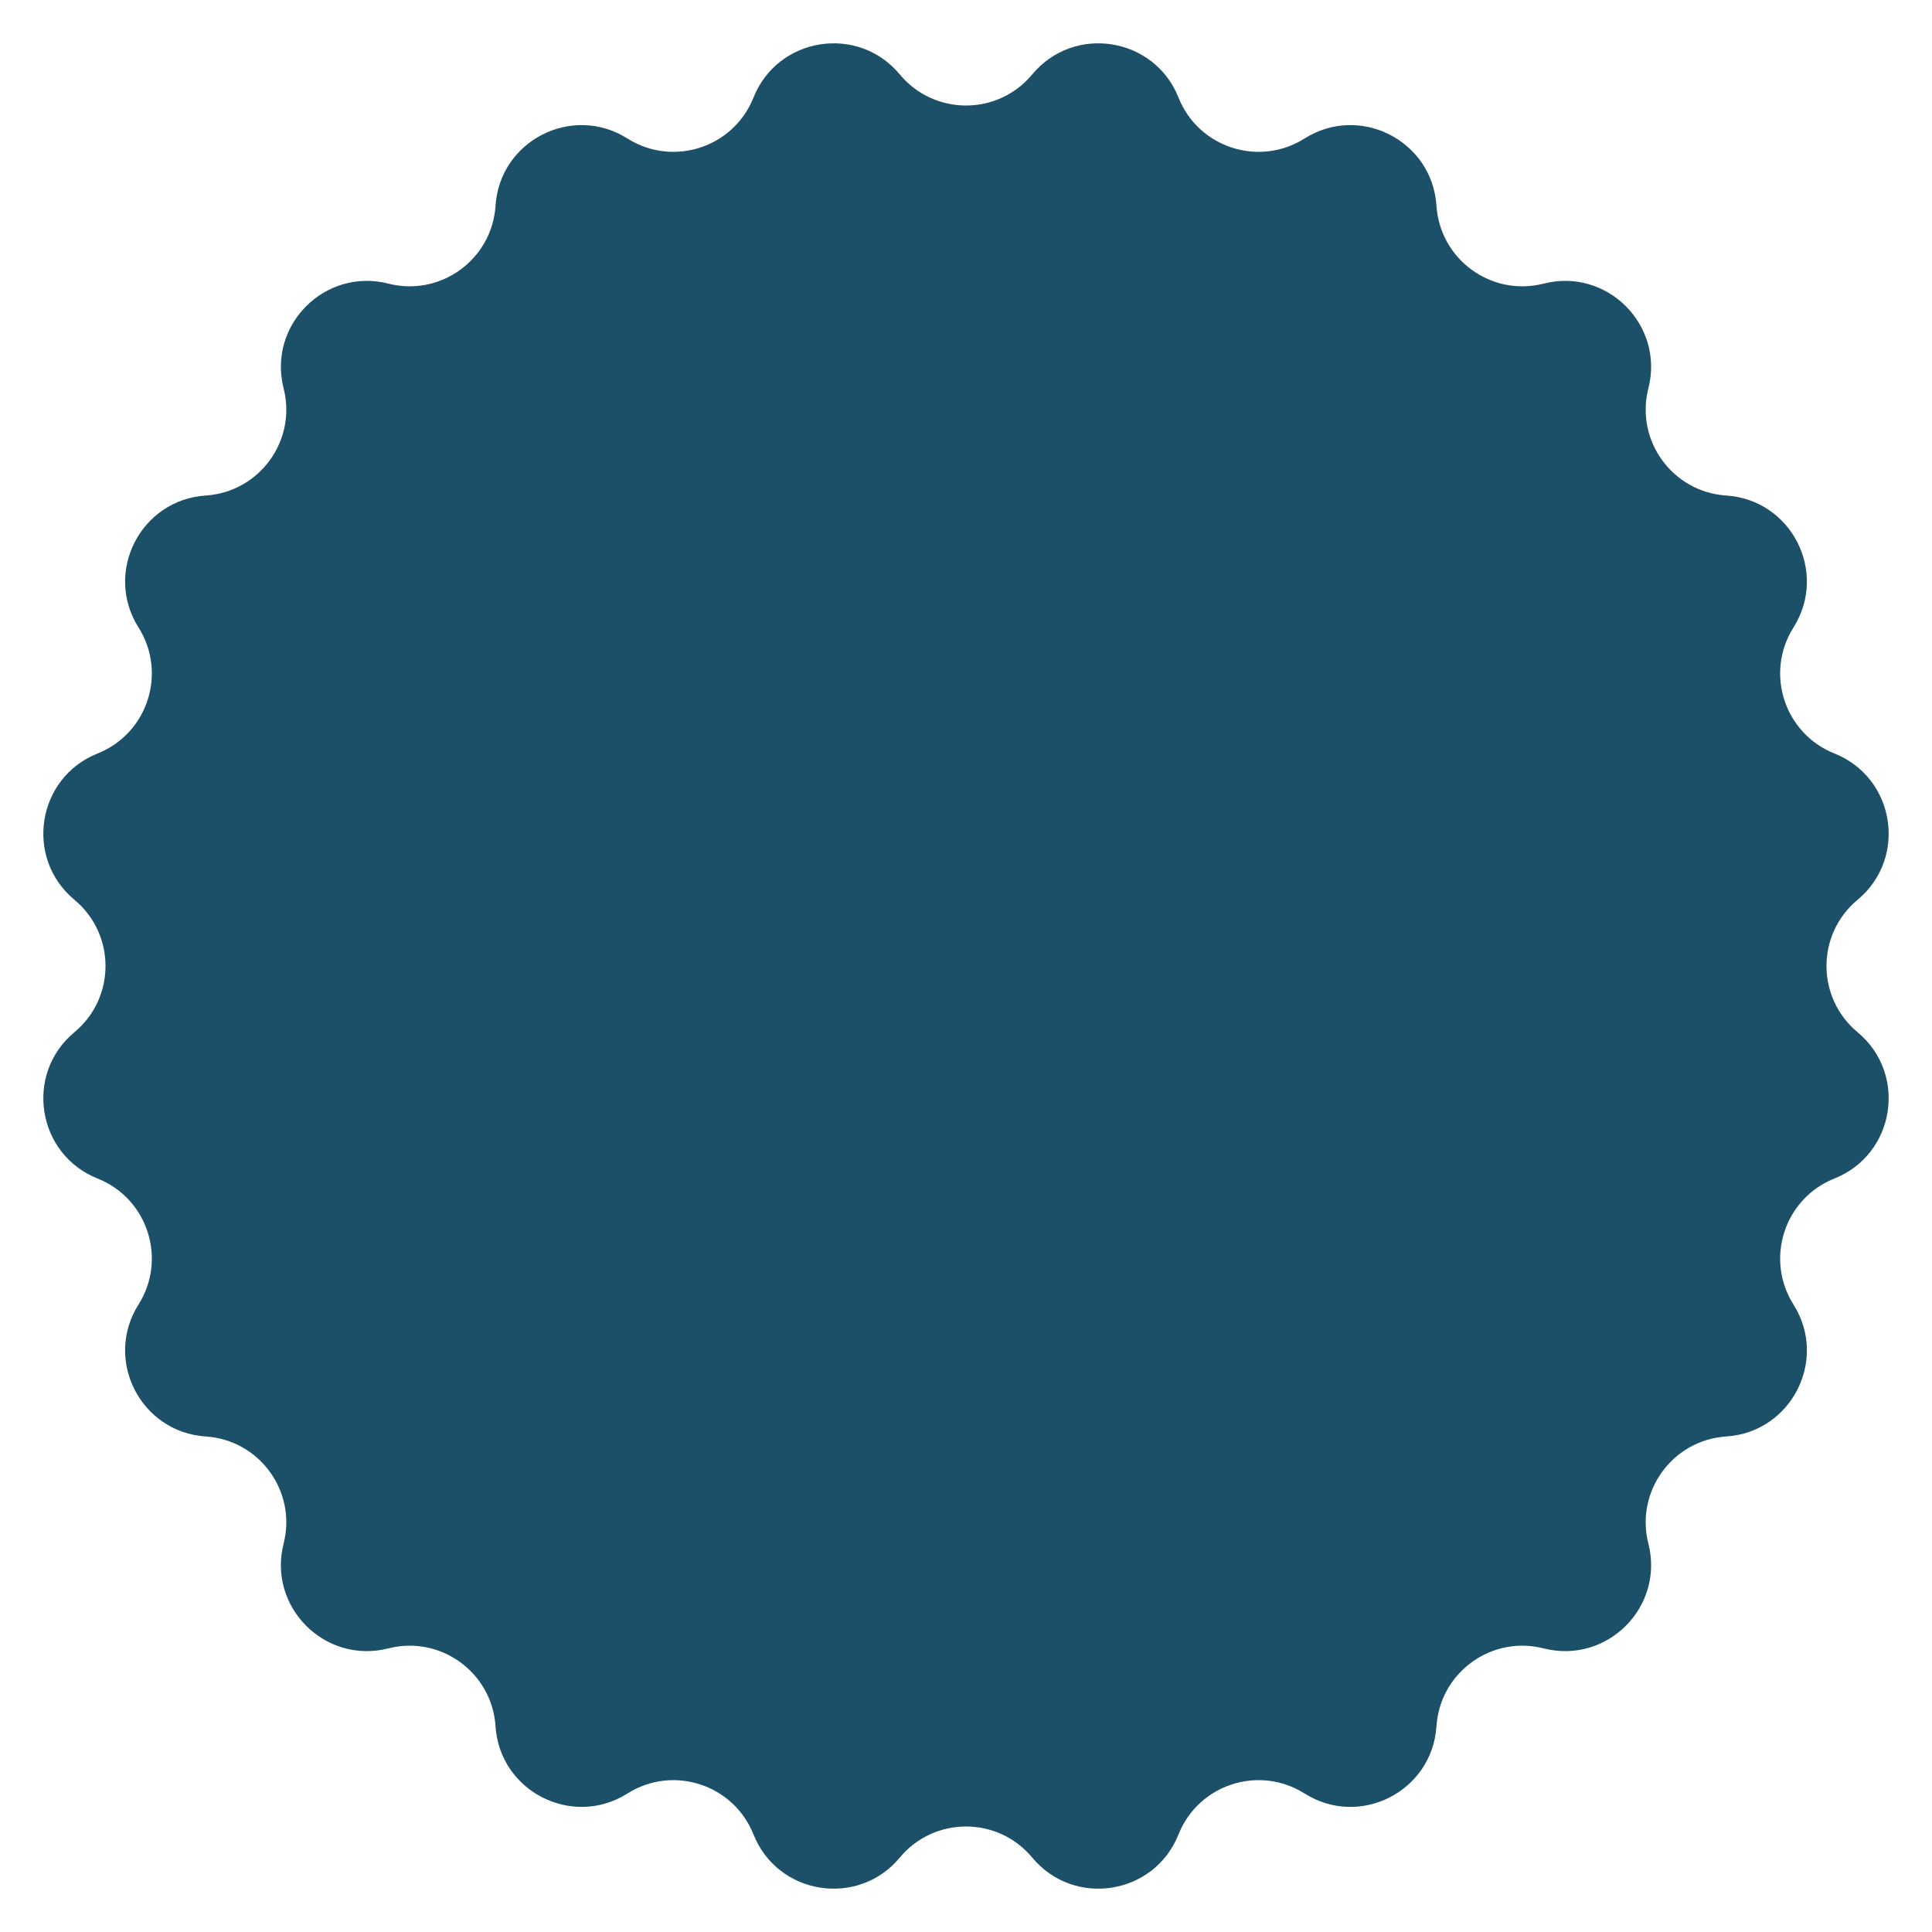 <svg xmlns="http://www.w3.org/2000/svg" width="39" height="39" viewBox="0 0 39 39" fill="none">
<path fill-rule="evenodd" clip-rule="evenodd" d="M20.837 37.498C20.142 36.661 18.858 36.661 18.163 37.498C17.32 38.512 15.698 38.255 15.21 37.03C14.807 36.02 13.586 35.623 12.666 36.204C11.551 36.908 10.089 36.163 10.003 34.847C9.932 33.761 8.893 33.006 7.839 33.275C6.561 33.6 5.4 32.439 5.725 31.161C5.994 30.107 5.239 29.068 4.153 28.997C2.837 28.911 2.092 27.449 2.796 26.334C3.377 25.414 2.98 24.192 1.97 23.79C0.745 23.302 0.488 21.68 1.502 20.837C2.339 20.142 2.339 18.858 1.502 18.163C0.488 17.32 0.745 15.698 1.97 15.21C2.98 14.807 3.377 13.586 2.796 12.666C2.092 11.551 2.837 10.089 4.153 10.003C5.239 9.932 5.994 8.893 5.725 7.839C5.4 6.561 6.561 5.4 7.839 5.725C8.893 5.994 9.932 5.239 10.003 4.153C10.089 2.837 11.551 2.092 12.666 2.796C13.586 3.377 14.807 2.98 15.21 1.97C15.698 0.745 17.32 0.488 18.163 1.502C18.858 2.339 20.142 2.339 20.837 1.502C21.68 0.488 23.302 0.745 23.79 1.97C24.192 2.98 25.414 3.377 26.334 2.796C27.449 2.092 28.911 2.837 28.997 4.153C29.068 5.239 30.107 5.994 31.161 5.725C32.439 5.4 33.6 6.561 33.275 7.839C33.006 8.893 33.761 9.932 34.847 10.003C36.163 10.089 36.908 11.551 36.204 12.666C35.623 13.586 36.02 14.807 37.03 15.21C38.255 15.698 38.512 17.32 37.498 18.163C36.661 18.858 36.661 20.142 37.498 20.837C38.512 21.68 38.255 23.302 37.03 23.79C36.02 24.192 35.623 25.414 36.204 26.334C36.908 27.449 36.163 28.911 34.847 28.997C33.761 29.068 33.006 30.107 33.275 31.161C33.6 32.439 32.439 33.6 31.161 33.275C30.107 33.006 29.068 33.761 28.997 34.847C28.911 36.163 27.449 36.908 26.334 36.204C25.414 35.623 24.192 36.02 23.79 37.03C23.302 38.255 21.68 38.512 20.837 37.498Z" fill="#1C5069"/>
</svg>